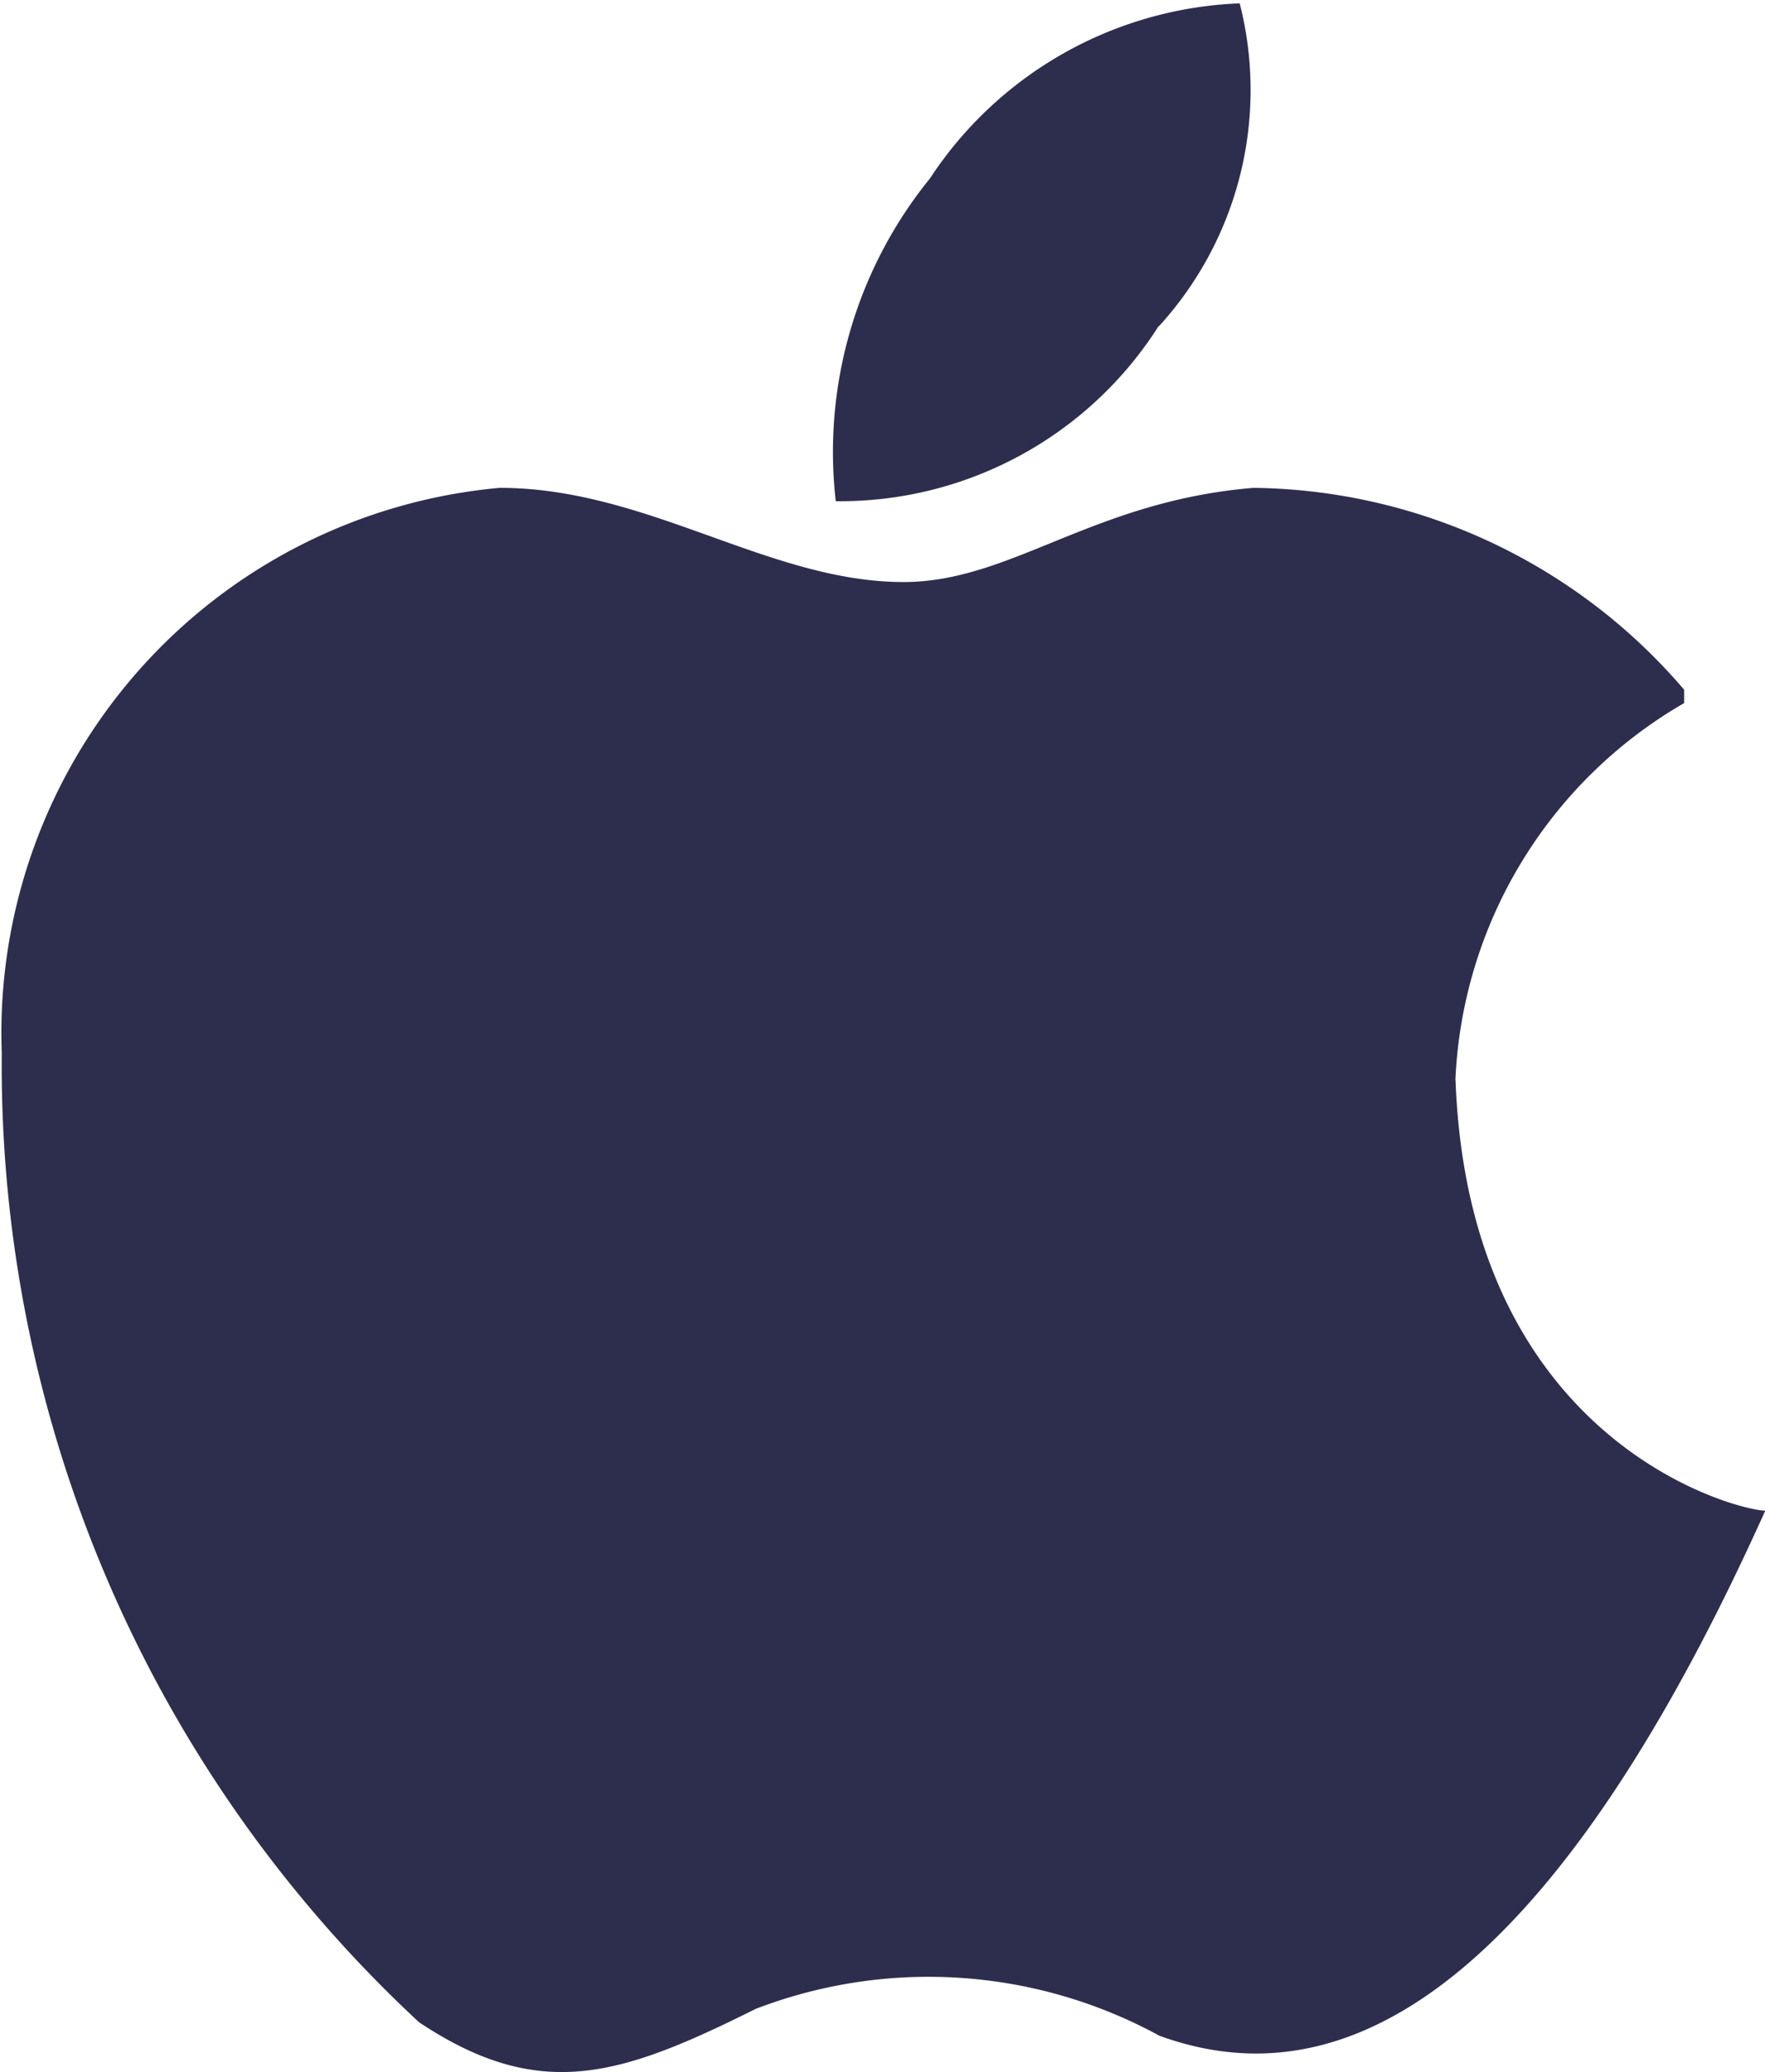 <svg xmlns="http://www.w3.org/2000/svg" width="12.029" height="14.122" viewBox="0 0 12.029 14.122">
  <path id="apple-91" d="M184,121.179a2.387,2.387,0,0,0,.55-2.2,2.645,2.645,0,0,0-2.111,1.193,2.958,2.958,0,0,0-.642,2.2,2.571,2.571,0,0,0,2.2-1.193Zm2.02,5.139a3.123,3.123,0,0,1,1.559-2.57v-.091a3.918,3.918,0,0,0-2.935-1.376c-1.1.091-1.652.642-2.385.642-.917,0-1.744-.642-2.752-.642a3.731,3.731,0,0,0-3.394,3.853,8.9,8.9,0,0,0,2.844,6.605c.826.55,1.376.367,2.294-.091a3.283,3.283,0,0,1,2.752.183c1.009.367,2.477.091,4.129-3.579-.185,0-2.02-.457-2.111-2.933Zm0,0" transform="translate(-176.101 -118.956)" fill="#2d2e4d"/>
</svg>
